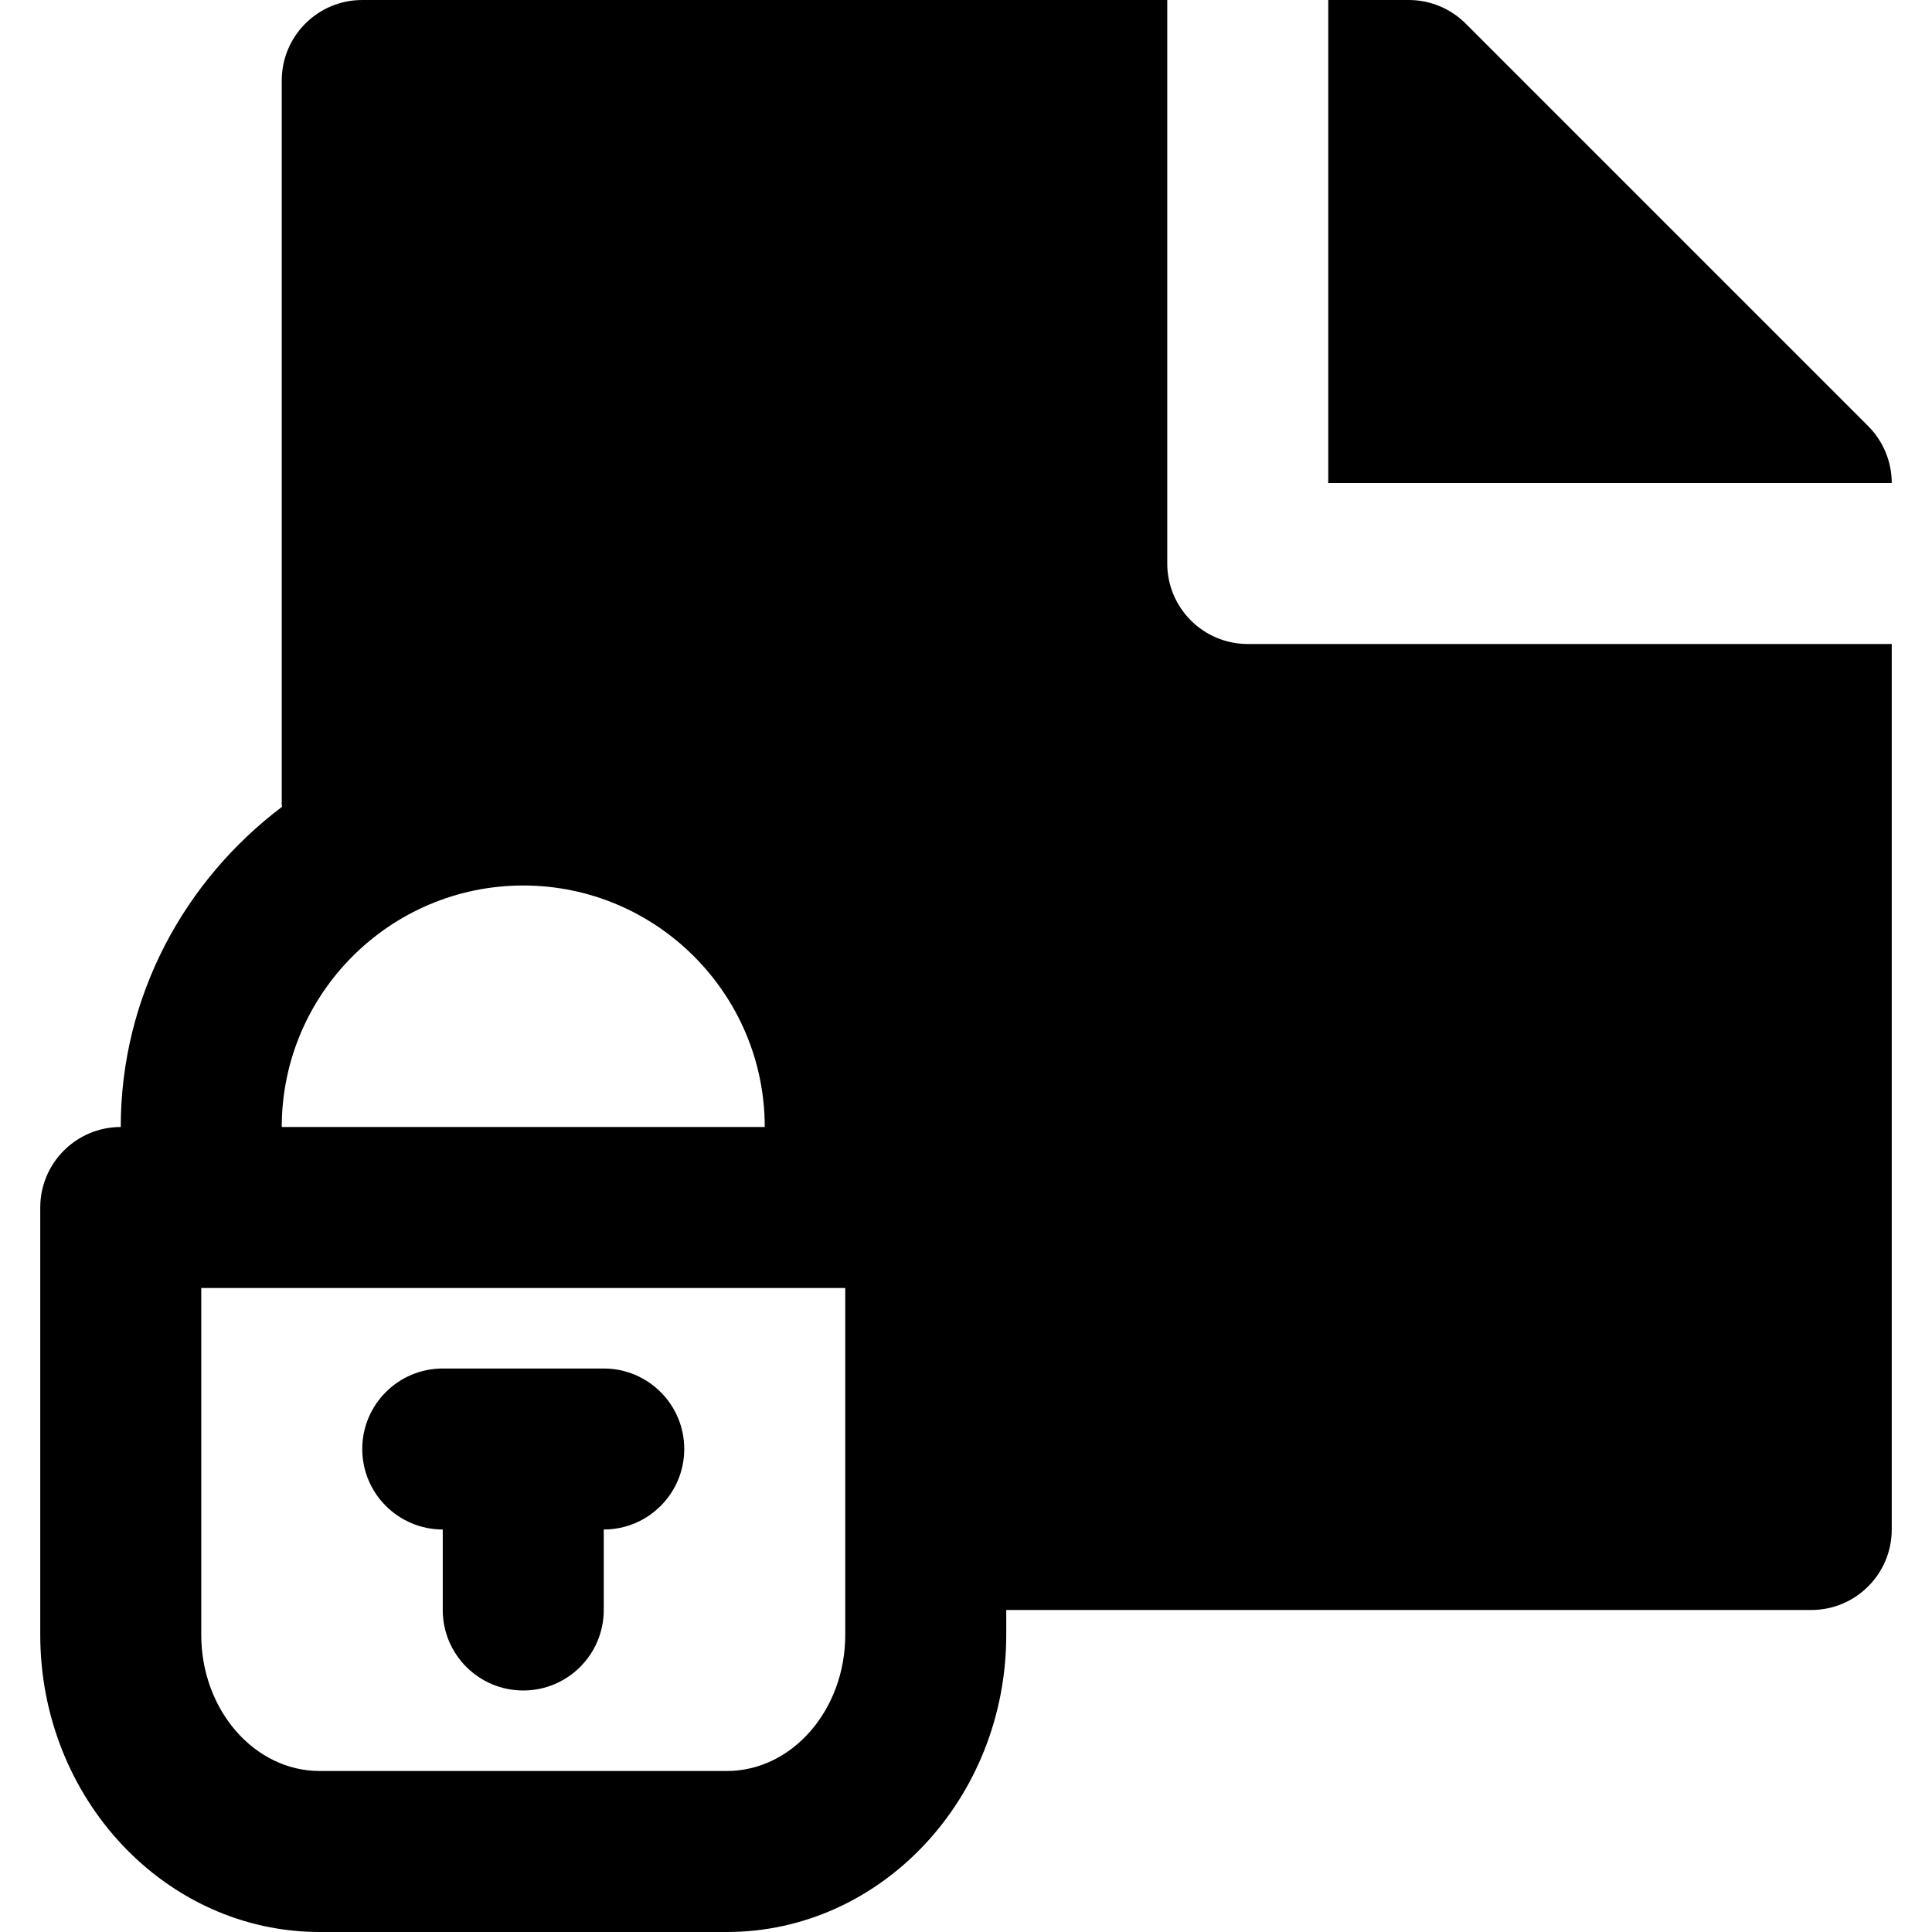 <?xml version="1.0" encoding="iso-8859-1"?>
<!-- Uploaded to: SVG Repo, www.svgrepo.com, Generator: SVG Repo Mixer Tools -->
<svg fill="#000000" height="800px" width="800px" version="1.1" id="Layer_1" xmlns="http://www.w3.org/2000/svg" xmlns:xlink="http://www.w3.org/1999/xlink" 
	 viewBox="0 0 512 512" xml:space="preserve">
<g>
	<g>
		<g>
			<path d="M117.333,405.333v21.333c0,11.776,9.557,21.333,21.333,21.333S160,438.443,160,426.667v-21.333
				c11.776,0,21.333-9.557,21.333-21.333s-9.557-21.333-21.333-21.333h-42.667C105.557,362.667,96,372.224,96,384
				S105.557,405.333,117.333,405.333z"/>
			<path d="M495.083,112.917L388.416,6.251C384.427,2.261,378.987,0,373.333,0H352v128h149.333
				C501.333,122.347,499.072,116.907,495.083,112.917z"/>
			<path d="M309.333,149.333V0H96C84.224,0,74.667,9.557,74.667,21.333v192c0,0.171,0.085,0.299,0.085,0.469
				C48.96,233.28,32,263.915,32,298.667c-11.776,0-21.333,9.557-21.333,21.333v113.237c0,43.435,33.216,78.763,74.048,78.763
				h107.904c40.832,0,74.048-35.328,74.048-78.763v-6.571H480c11.776,0,21.333-9.557,21.333-21.333V170.667H330.667
				C318.891,170.667,309.333,161.109,309.333,149.333z M138.667,234.667c35.285,0,64,28.715,64,64h-128
				C74.667,263.381,103.381,234.667,138.667,234.667z M224,405.333v27.904c0,19.904-14.08,36.096-31.381,36.096H84.715
				c-17.301,0-31.381-16.192-31.381-36.096v-91.904H224V405.333z"/>
		</g>
	</g>
</g>
</svg>
